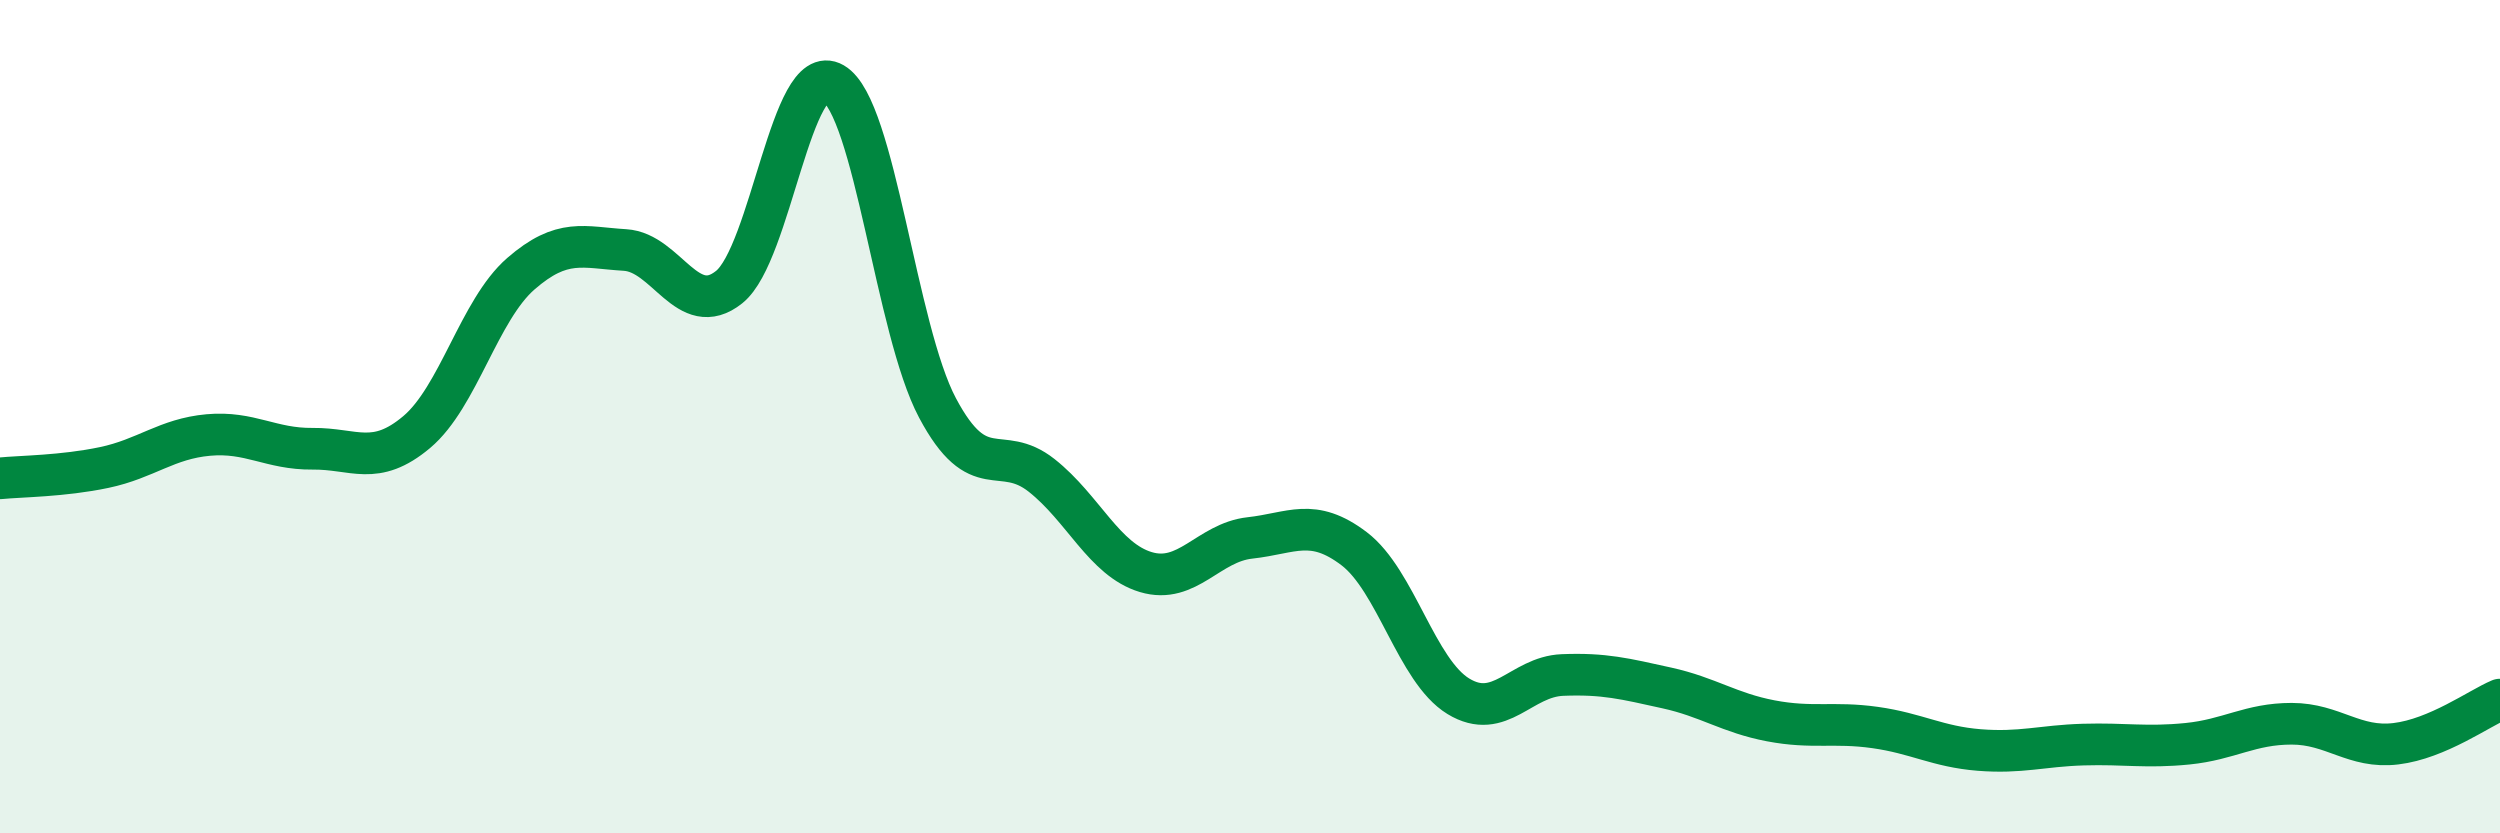 
    <svg width="60" height="20" viewBox="0 0 60 20" xmlns="http://www.w3.org/2000/svg">
      <path
        d="M 0,11.48 C 0.5,11.43 1.5,11.43 2.5,11.22 C 3.5,11.01 4,10.53 5,10.44 C 6,10.35 6.5,10.78 7.5,10.77 C 8.5,10.76 9,11.21 10,10.37 C 11,9.53 11.5,7.44 12.5,6.57 C 13.5,5.7 14,5.94 15,6 C 16,6.06 16.5,7.69 17.5,6.89 C 18.5,6.09 19,1.42 20,2 C 21,2.58 21.5,7.91 22.5,9.79 C 23.5,11.67 24,10.62 25,11.41 C 26,12.2 26.5,13.43 27.5,13.73 C 28.5,14.03 29,13.02 30,12.91 C 31,12.8 31.5,12.41 32.5,13.17 C 33.5,13.93 34,16.1 35,16.71 C 36,17.32 36.5,16.24 37.5,16.2 C 38.5,16.16 39,16.29 40,16.51 C 41,16.73 41.5,17.11 42.5,17.3 C 43.5,17.49 44,17.32 45,17.46 C 46,17.6 46.5,17.92 47.5,18 C 48.5,18.08 49,17.9 50,17.87 C 51,17.84 51.5,17.95 52.5,17.85 C 53.5,17.75 54,17.37 55,17.37 C 56,17.37 56.5,17.97 57.5,17.85 C 58.5,17.73 59.5,17 60,16.79L60 20L0 20Z"
        fill="#008740"
        opacity="0.1"
        stroke-linecap="round"
        stroke-linejoin="round"
      />
      <path
        d="M 0,11.48 C 0.5,11.43 1.5,11.43 2.5,11.22 C 3.5,11.01 4,10.53 5,10.44 C 6,10.35 6.5,10.78 7.5,10.77 C 8.5,10.76 9,11.21 10,10.37 C 11,9.53 11.5,7.44 12.5,6.57 C 13.5,5.7 14,5.94 15,6 C 16,6.06 16.5,7.69 17.5,6.89 C 18.5,6.09 19,1.42 20,2 C 21,2.58 21.5,7.91 22.5,9.79 C 23.5,11.67 24,10.62 25,11.41 C 26,12.2 26.5,13.43 27.5,13.73 C 28.5,14.03 29,13.02 30,12.91 C 31,12.8 31.5,12.41 32.5,13.17 C 33.5,13.93 34,16.1 35,16.71 C 36,17.32 36.5,16.24 37.5,16.2 C 38.5,16.16 39,16.29 40,16.51 C 41,16.73 41.5,17.11 42.5,17.3 C 43.5,17.49 44,17.32 45,17.46 C 46,17.6 46.5,17.92 47.5,18 C 48.5,18.08 49,17.9 50,17.87 C 51,17.84 51.5,17.95 52.5,17.85 C 53.5,17.75 54,17.37 55,17.37 C 56,17.37 56.5,17.97 57.5,17.85 C 58.5,17.73 59.5,17 60,16.79"
        stroke="#008740"
        stroke-width="1"
        fill="none"
        stroke-linecap="round"
        stroke-linejoin="round"
      />
    </svg>
  